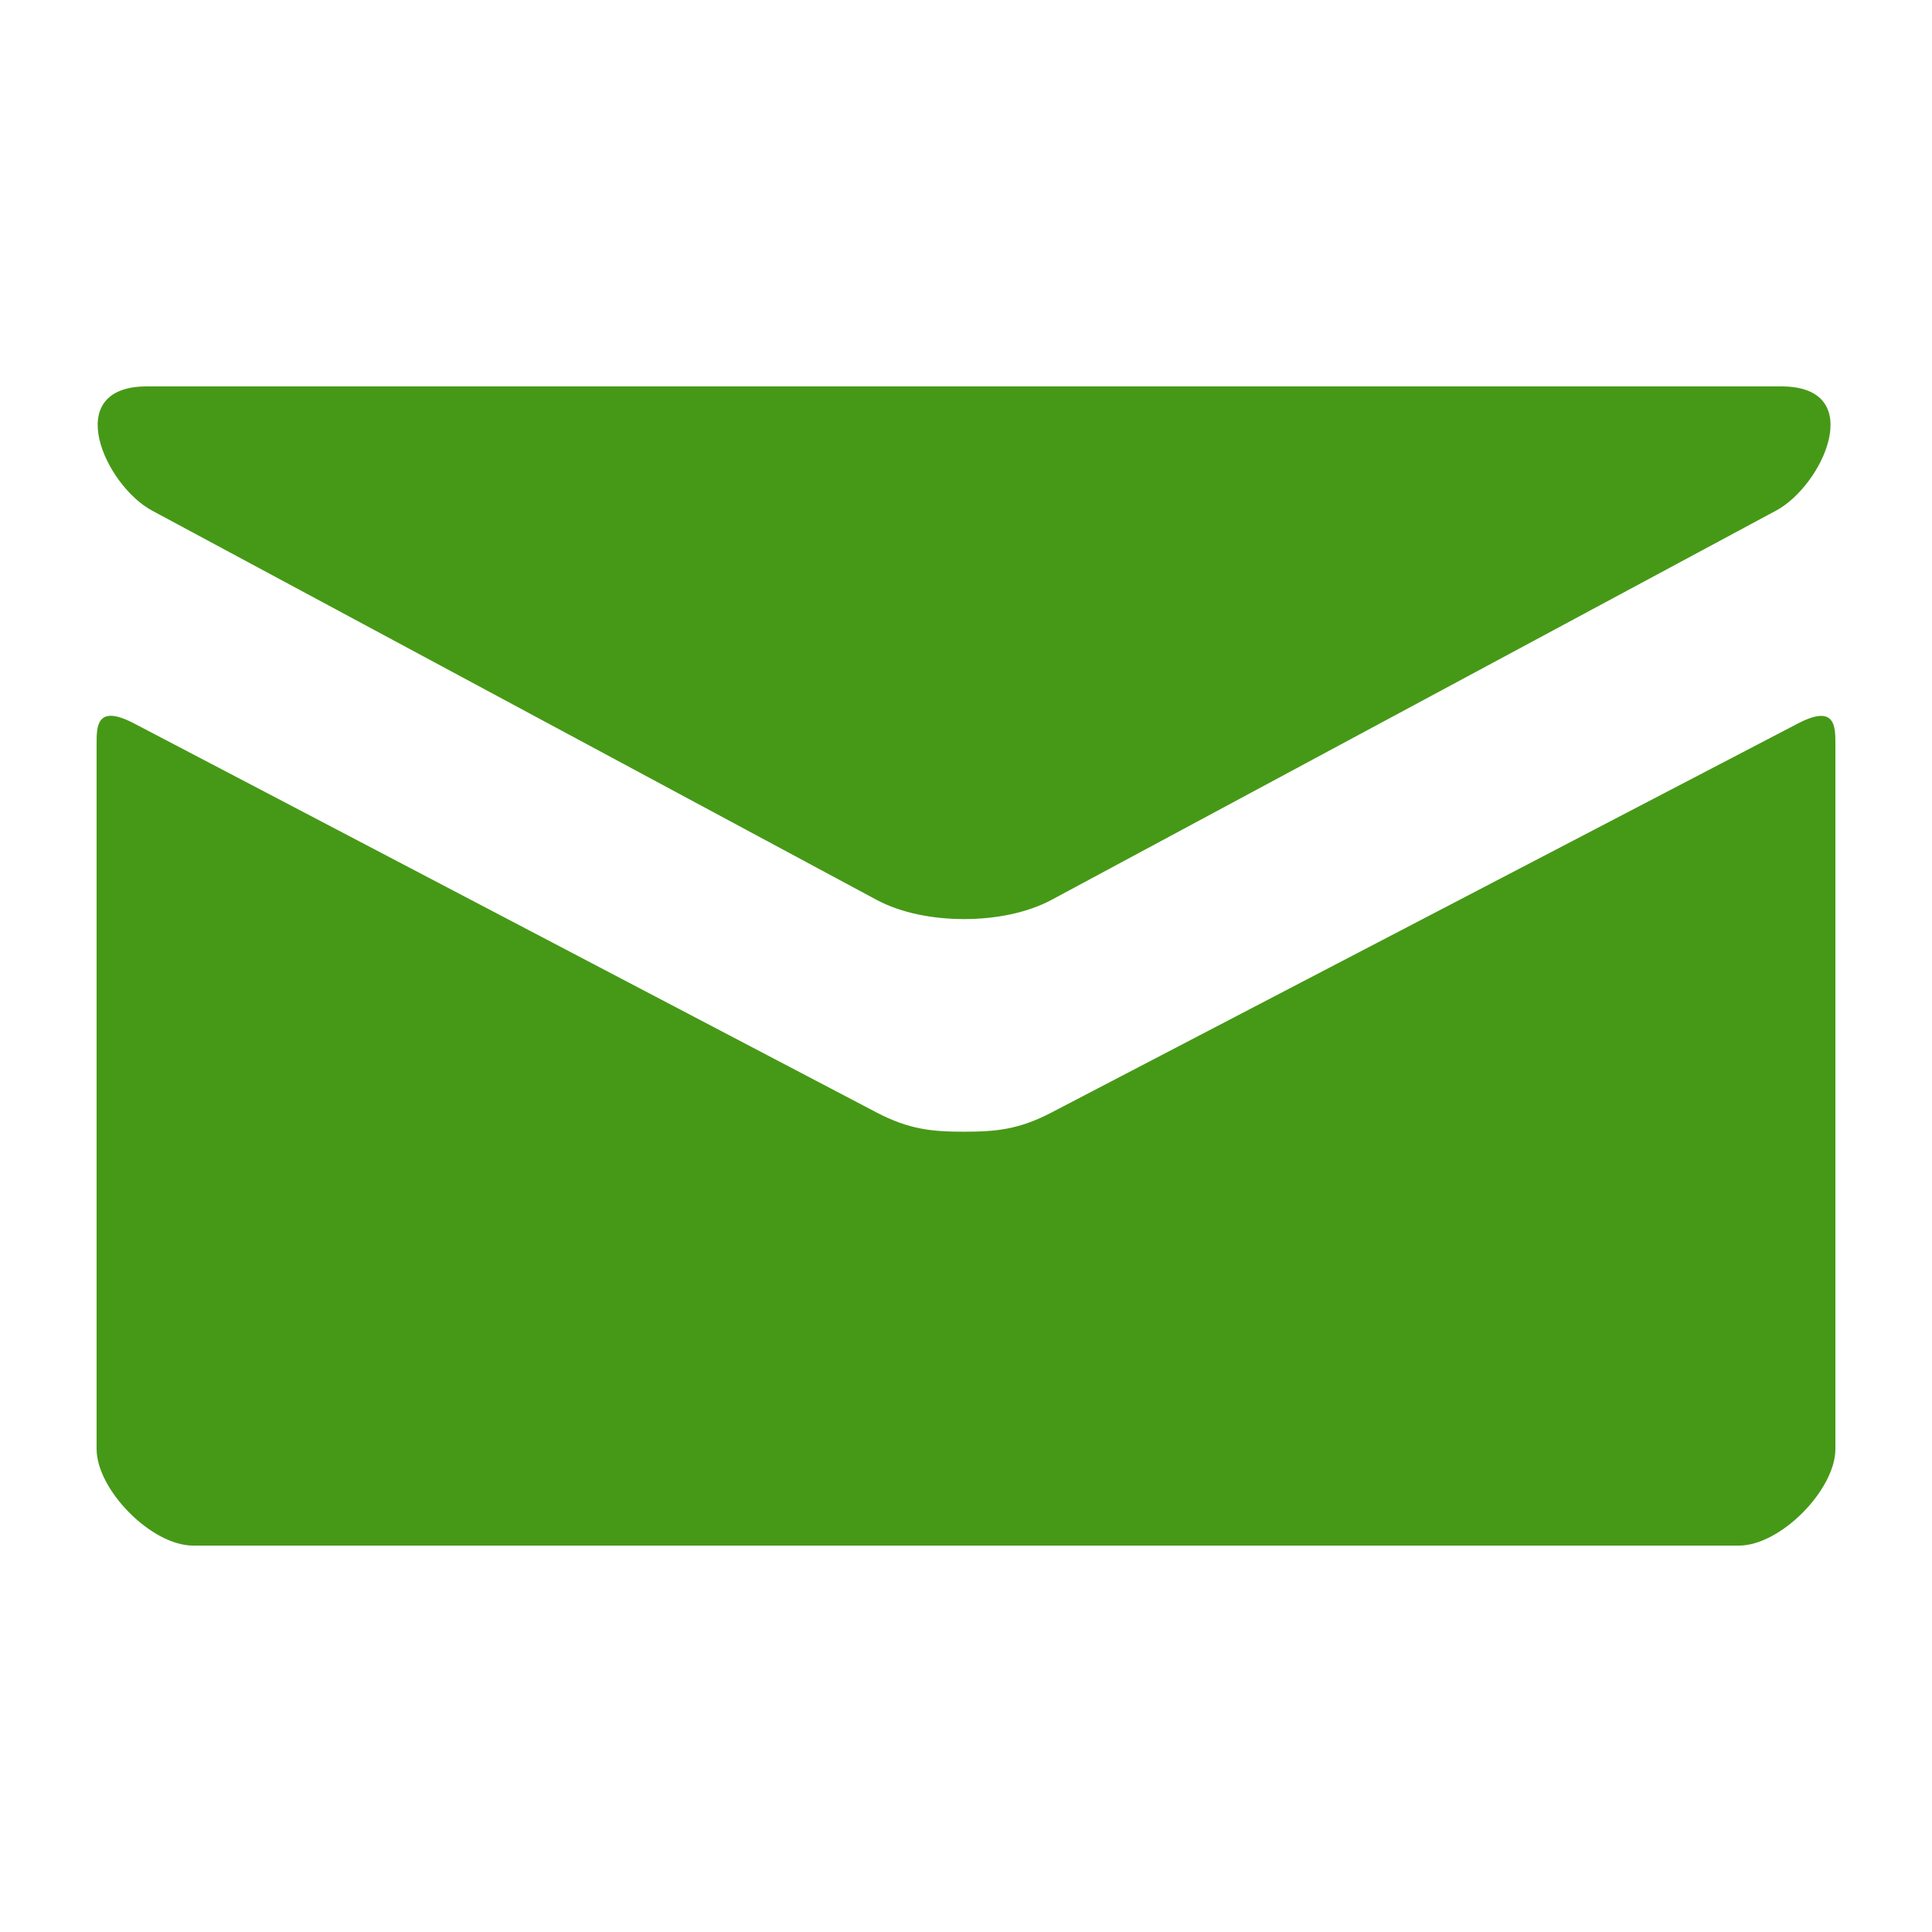<svg width="38" height="38" viewBox="0 0 38 38" fill="none" xmlns="http://www.w3.org/2000/svg">
<path d="M2.991 10.043L17.241 17.699C17.719 17.955 18.339 18.077 18.962 18.077C19.585 18.077 20.204 17.955 20.683 17.699L34.933 10.043C35.862 9.544 36.74 7.6 35.036 7.6H2.89C1.186 7.6 2.063 9.544 2.991 10.043ZM35.365 14.229L20.683 21.881C20.037 22.219 19.585 22.259 18.962 22.259C18.339 22.259 17.887 22.219 17.241 21.881C16.595 21.542 3.688 14.776 2.633 14.227C1.892 13.84 1.9 14.294 1.9 14.643V28.5C1.9 29.298 2.975 30.4 3.8 30.4H34.2C35.025 30.4 36.1 29.298 36.1 28.5V14.645C36.1 14.296 36.108 13.842 35.365 14.229Z" fill="#469917"/>
</svg>
